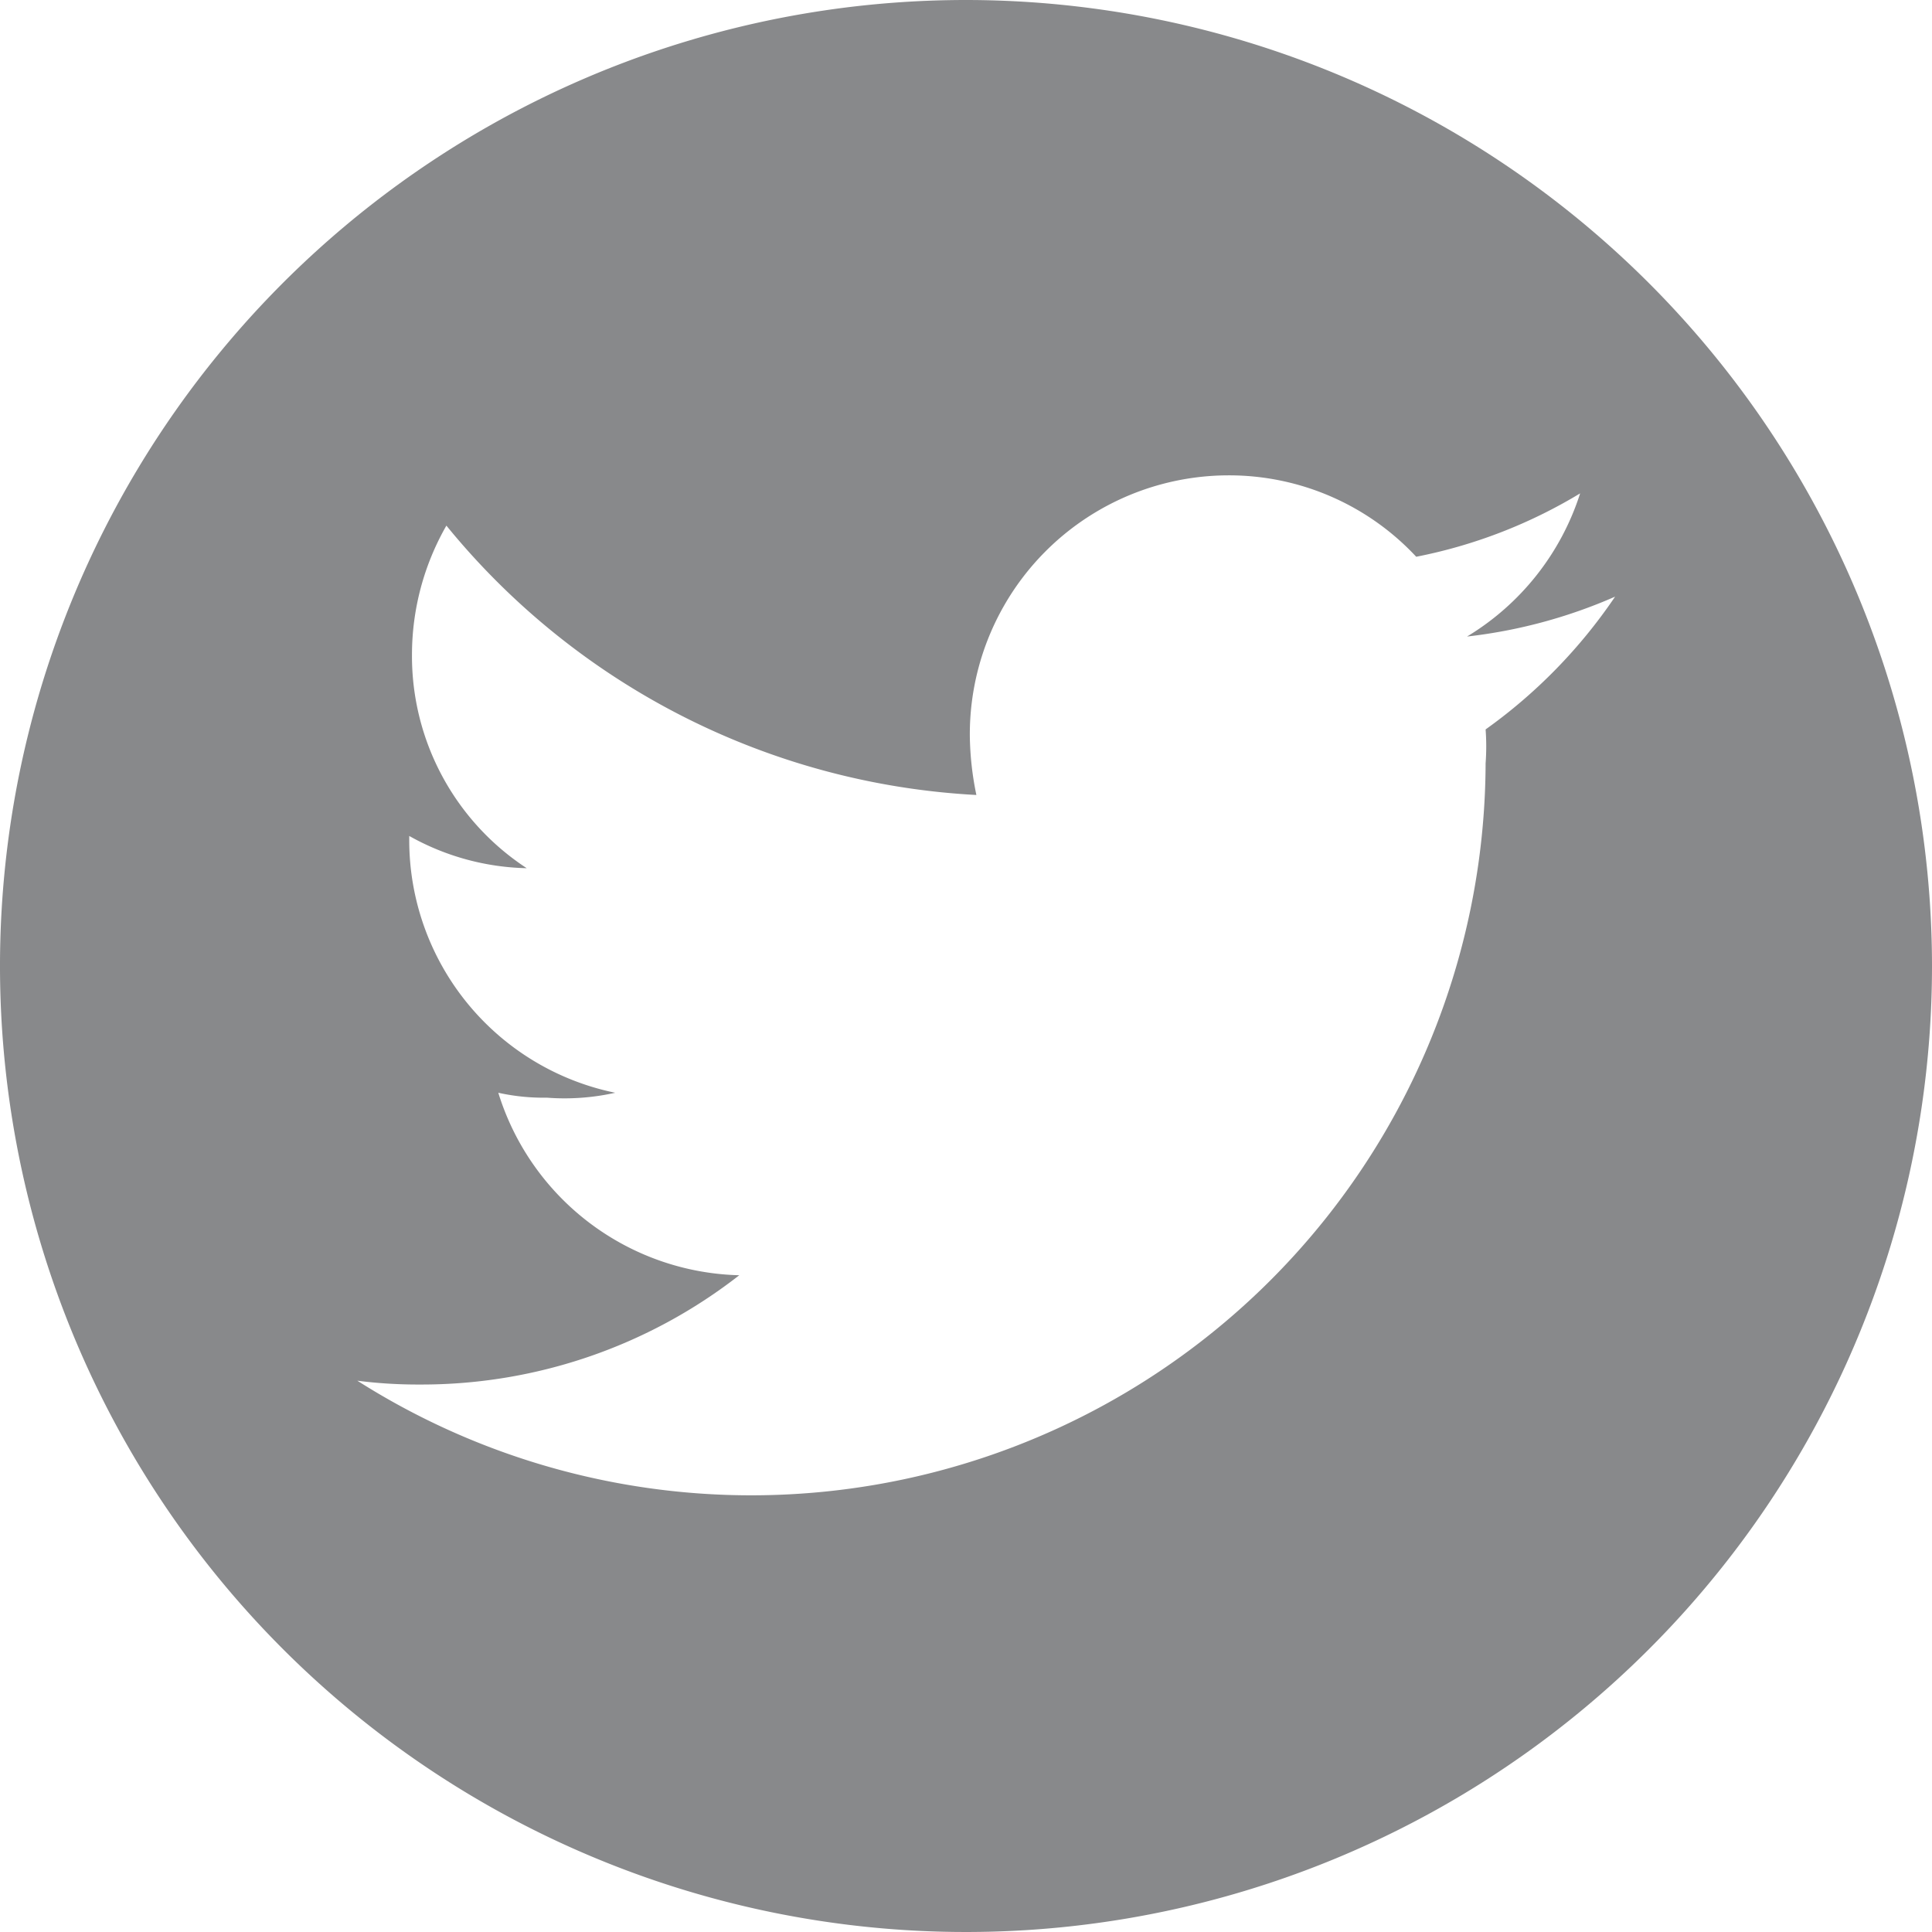<svg xmlns="http://www.w3.org/2000/svg" viewBox="0 0 35.36 35.36"><defs><style>.cls-1{fill:#88898b;}</style></defs><g id="Layer_2" data-name="Layer 2"><g id="Layer_1-2" data-name="Layer 1"><path class="cls-1" d="M17.68,0A17.68,17.68,0,1,0,35.36,17.68,17.69,17.69,0,0,0,17.68,0Zm9.51,13.35a4.22,4.22,0,0,1,0,.62A13.44,13.44,0,0,1,6.54,25.27a8.72,8.72,0,0,0,1.14.07,9.45,9.45,0,0,0,5.85-2A4.74,4.74,0,0,1,9.12,20a3.84,3.84,0,0,0,.89.09A4.24,4.24,0,0,0,11.26,20a4.72,4.72,0,0,1-3.77-4.63v-.07a4.58,4.58,0,0,0,2.15.59,4.64,4.64,0,0,1-2.1-3.91,4.76,4.76,0,0,1,.63-2.36,13.43,13.43,0,0,0,9.7,4.93,5.6,5.6,0,0,1-.12-1.09A4.74,4.74,0,0,1,22.47,8.7a4.68,4.68,0,0,1,3.45,1.49,9.22,9.22,0,0,0,3-1.16,4.75,4.75,0,0,1-2.07,2.62,9.35,9.35,0,0,0,2.71-.73A9.57,9.57,0,0,1,27.19,13.35Z"/></g></g></svg>